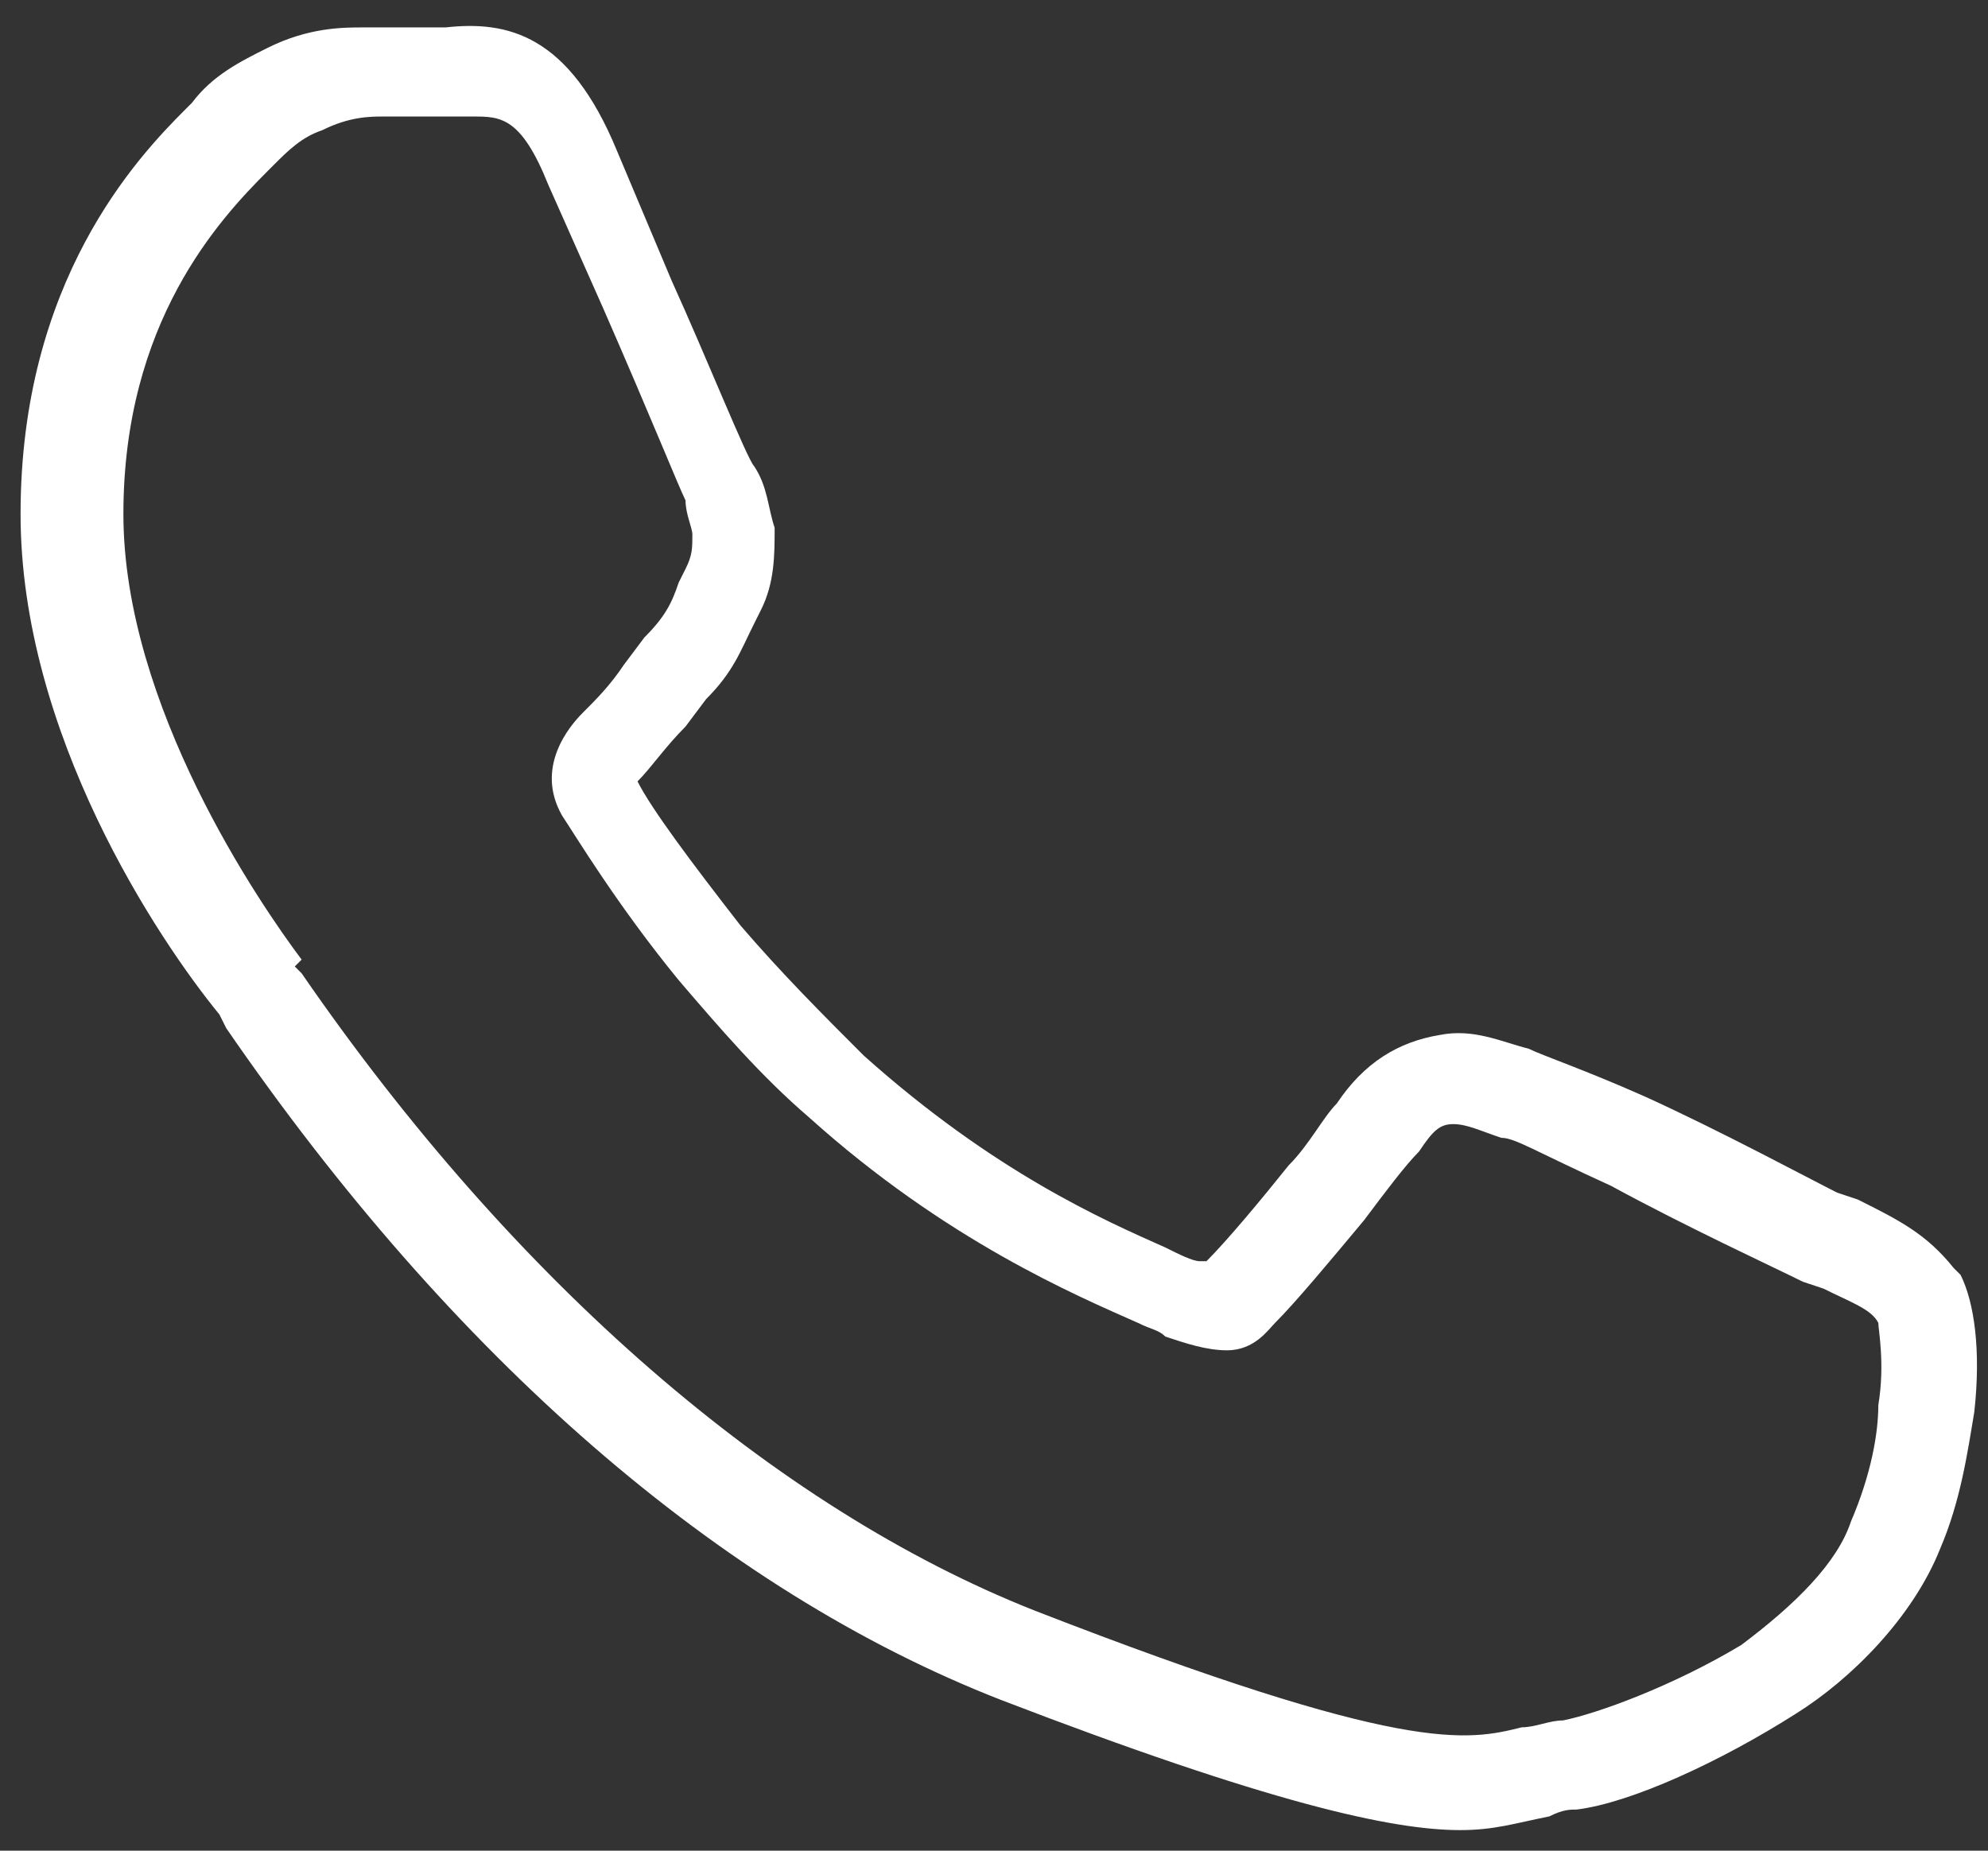 <?xml version="1.0" encoding="utf-8"?>
<!-- Generator: Adobe Illustrator 22.1.0, SVG Export Plug-In . SVG Version: 6.00 Build 0)  -->
<svg version="1.1" id="Ebene_1" xmlns="http://www.w3.org/2000/svg" xmlns:xlink="http://www.w3.org/1999/xlink" x="0px" y="0px"
	 viewBox="0 0 29 27" style="enable-background:new 0 0 29 27;" xml:space="preserve">
<rect x="0" y="0" width="29" height="27" fill="#333333" stroke="none"/>
<style type="text/css">
	.st0{fill:#FFFFFF;}
</style>
<title>Stroke 1 Copy 4</title>
<desc>Created with Sketch.</desc>
<g id="Symbols">
	<g id="Symbol" transform="translate(-18, -18)">
		<g id="Group-5">
			<g id="Stroke-1-Copy-4">
				<path class="st0" d="M39.3,44.7c-1,0-2.8-0.4-6.7-1.9c-4.1-1.6-8-5-11.3-9.8l-0.1-0.2c-0.9-1.1-2.9-4.1-2.9-7.3
					c0-3.4,1.7-5.2,2.4-5.9l0.1-0.1c0.3-0.4,0.7-0.6,1.1-0.8c0.6-0.3,1.1-0.3,1.4-0.3c0.2,0,0.5,0,0.7,0c0.2,0,0.3,0,0.5,0
					c0.9-0.1,1.8,0.1,2.5,1.8l0.8,1.9c0.5,1.1,1.1,2.6,1.2,2.7c0.2,0.3,0.2,0.6,0.3,0.9c0,0.4,0,0.8-0.2,1.2l-0.1,0.2
					c-0.2,0.4-0.3,0.7-0.7,1.1l-0.3,0.4c-0.3,0.3-0.5,0.6-0.7,0.8c0,0,0,0,0,0c0.2,0.4,0.8,1.2,1.5,2.1c0.6,0.7,1.2,1.3,1.8,1.9
					c1.9,1.7,3.5,2.4,4.4,2.8c0.2,0.1,0.4,0.2,0.5,0.2c0,0,0,0,0.1,0c0.3-0.3,0.8-0.9,1.2-1.4c0.3-0.3,0.5-0.7,0.7-0.9
					c0.4-0.6,0.9-0.9,1.5-1c0.5-0.1,0.9,0.1,1.3,0.2c0.2,0.1,0.8,0.3,1.7,0.7c1.1,0.5,2.4,1.2,2.8,1.4l0.3,0.1c0.6,0.3,1,0.5,1.4,1
					l0.1,0.1c0.2,0.4,0.3,1.1,0.2,2c-0.1,0.6-0.2,1.3-0.5,2c-0.4,1-1.3,1.9-2.1,2.4c-1.1,0.7-2.4,1.3-3.2,1.4c-0.1,0-0.2,0-0.4,0.1
					C40.1,44.6,39.8,44.7,39.3,44.7z M22.3,32.1c0,0,0.1,0.1,0.1,0.1c3.1,4.5,6.9,7.8,10.7,9.3c5.4,2.1,6.3,1.9,7.1,1.7
					c0.2,0,0.4-0.1,0.6-0.1c0.5-0.1,1.6-0.5,2.6-1.1c0.8-0.6,1.4-1.2,1.6-1.8c0.3-0.7,0.4-1.3,0.4-1.7c0.1-0.6,0-1.1,0-1.2
					c-0.1-0.2-0.4-0.3-0.8-0.5l-0.3-0.1c-0.4-0.2-1.7-0.8-2.8-1.4c-1.1-0.5-1.4-0.7-1.6-0.7c-0.3-0.1-0.5-0.2-0.7-0.2
					c-0.2,0-0.3,0.1-0.5,0.4c-0.2,0.2-0.5,0.6-0.8,1c-0.5,0.6-1,1.2-1.3,1.5c-0.1,0.1-0.3,0.4-0.7,0.4c-0.3,0-0.6-0.1-0.9-0.2
					c-0.1-0.1-0.2-0.1-0.4-0.2c-0.9-0.4-2.8-1.2-4.8-3c-0.7-0.6-1.3-1.3-1.9-2c-0.9-1.1-1.5-2.1-1.7-2.4c-0.4-0.7,0.1-1.3,0.3-1.5
					c0.2-0.2,0.4-0.4,0.6-0.7l0.3-0.4c0.3-0.3,0.4-0.5,0.5-0.8l0.1-0.2c0.1-0.2,0.1-0.3,0.1-0.5c0-0.1-0.1-0.3-0.1-0.5
					c-0.1-0.2-0.5-1.2-1.2-2.8L26,20.7c-0.4-1-0.7-1-1.1-1c-0.2,0-0.5,0-0.7,0c-0.2,0-0.4,0-0.6,0c-0.2,0-0.5,0-0.9,0.2
					c-0.3,0.1-0.5,0.3-0.7,0.5l-0.1,0.1c-0.7,0.7-2.1,2.2-2.1,5c0,2.8,2,5.7,2.6,6.5L22.3,32.1z"/>
			</g>
		</g>
	</g>
</g>
</svg>
